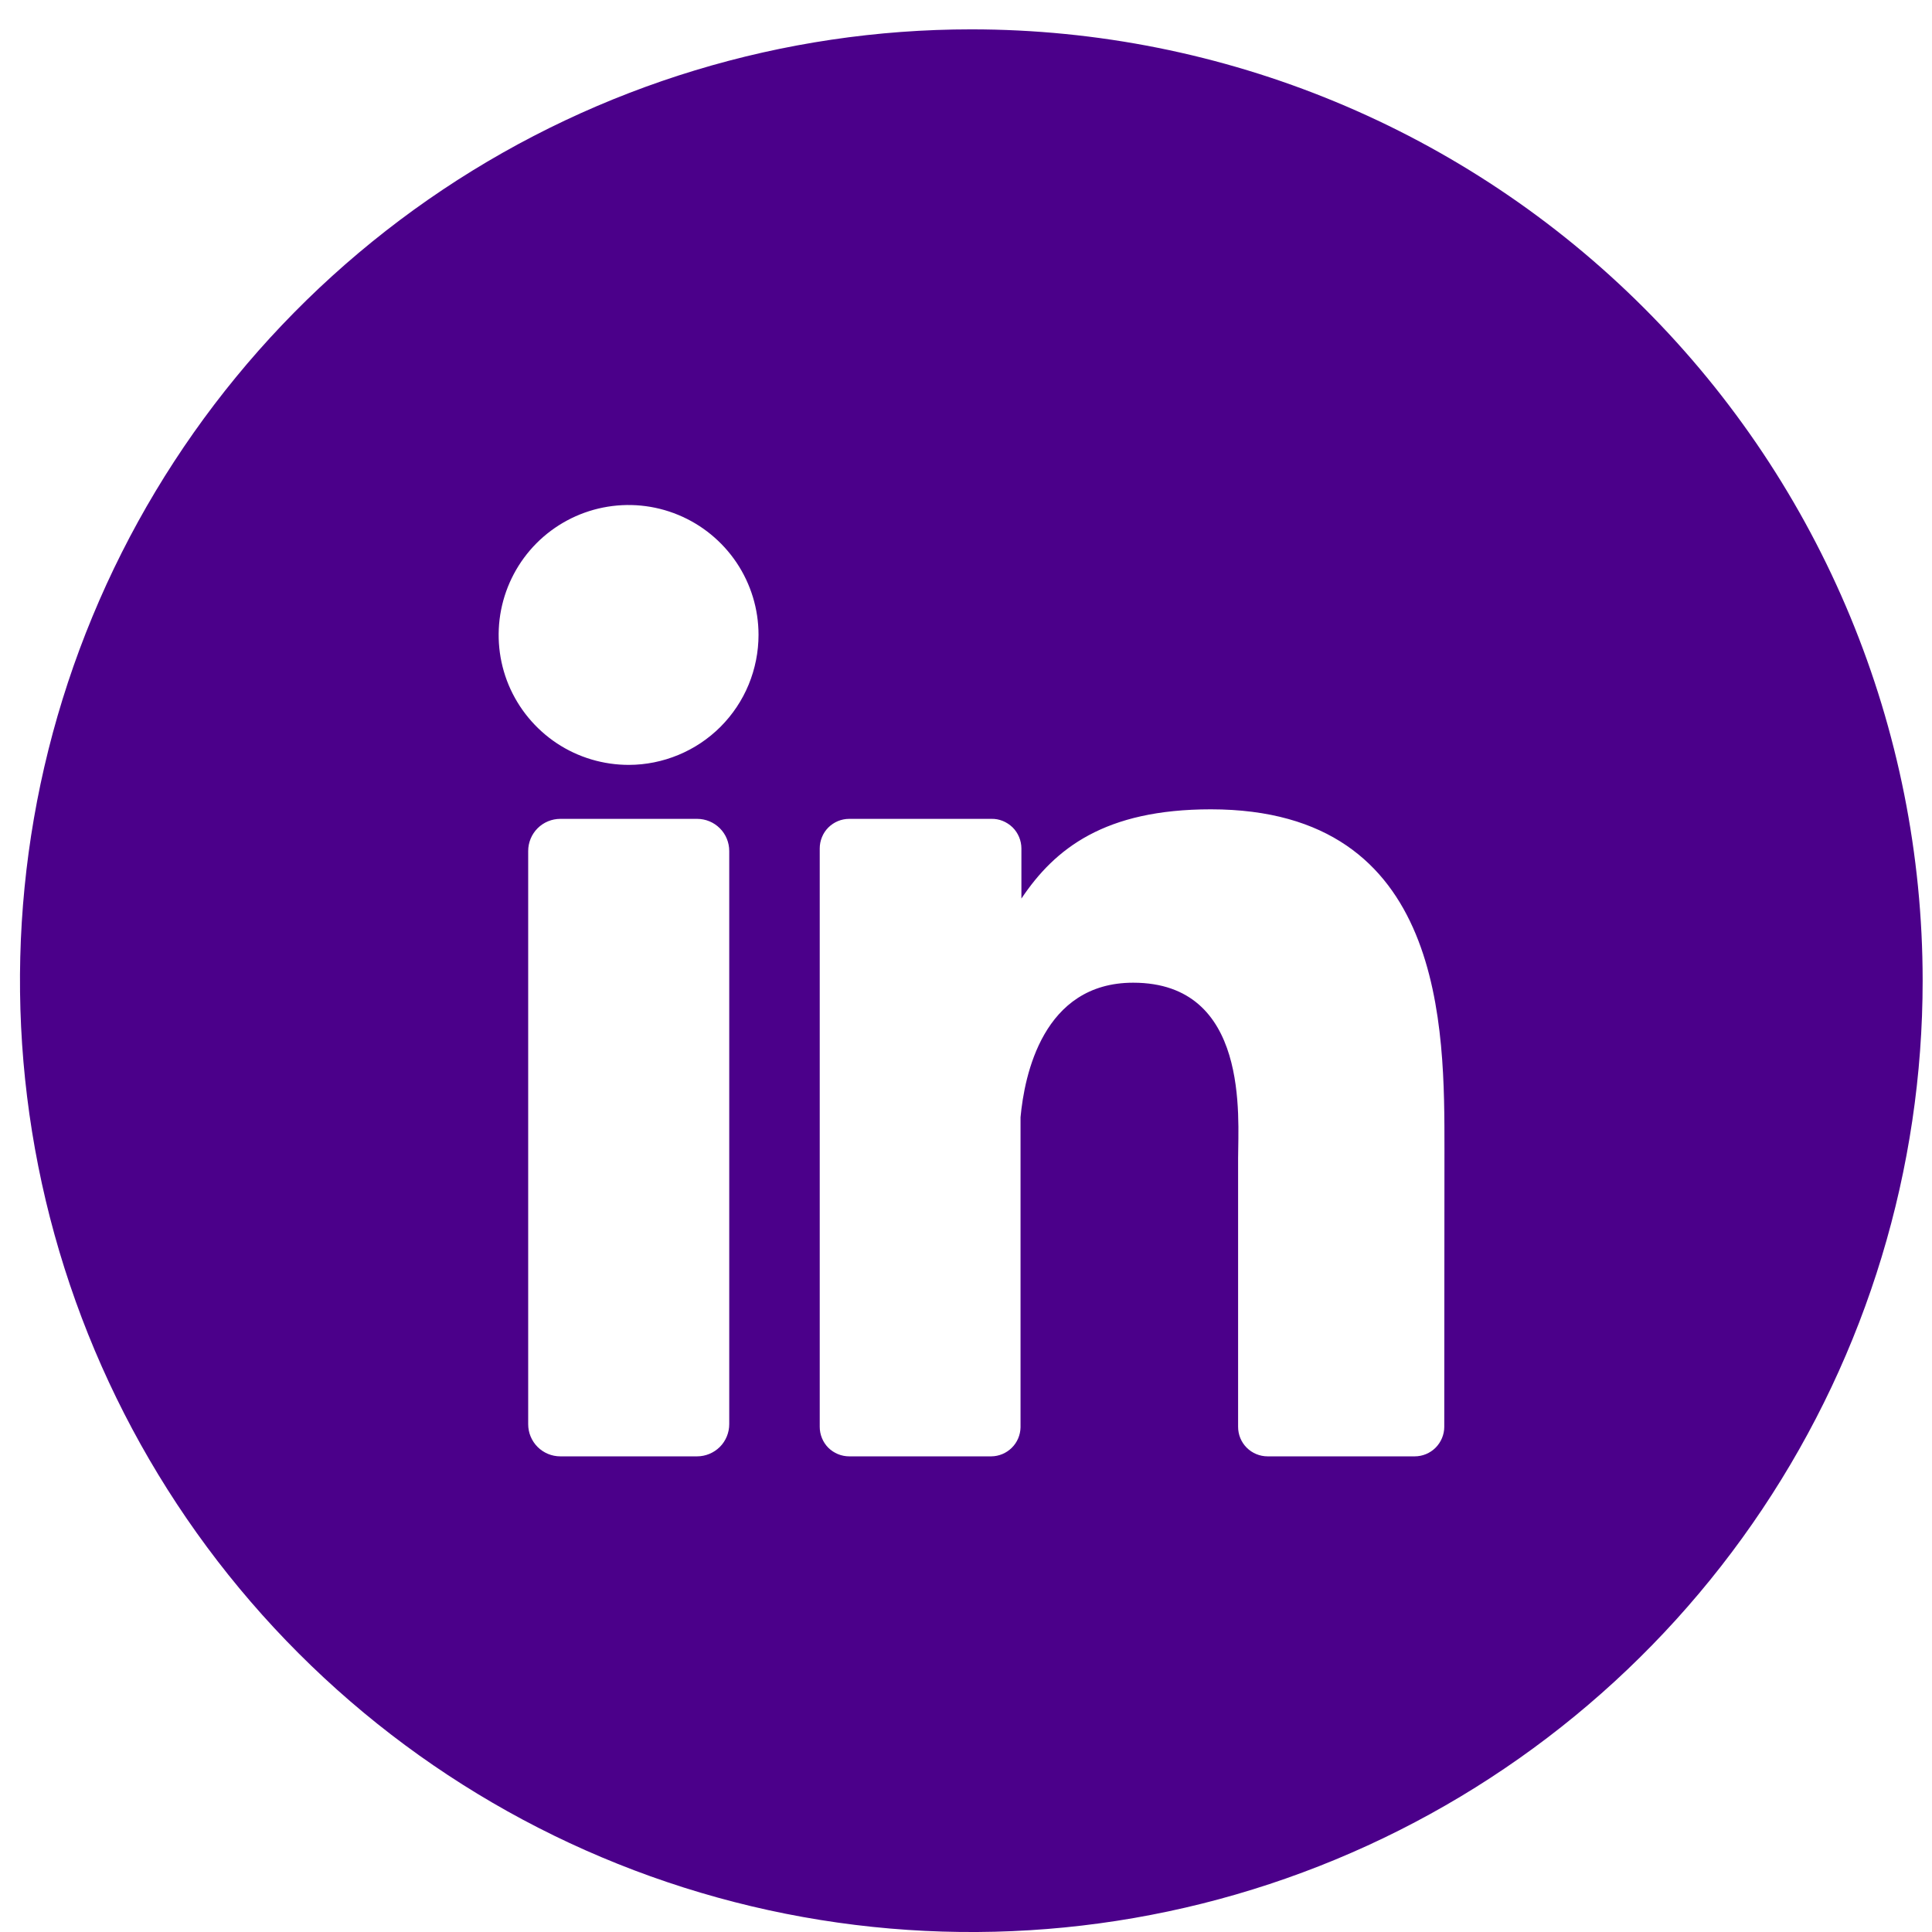 <svg width="31" height="31" viewBox="0 0 31 31" fill="none" xmlns="http://www.w3.org/2000/svg">
<path d="M15.585 0.471C12.566 0.471 9.615 1.366 7.105 3.043C4.595 4.721 2.638 7.105 1.483 9.894C0.327 12.683 0.025 15.752 0.614 18.713C1.203 21.674 2.657 24.394 4.792 26.529C6.926 28.664 9.646 30.118 12.607 30.707C15.568 31.296 18.638 30.994 21.427 29.838C24.216 28.683 26.6 26.726 28.277 24.216C29.955 21.706 30.85 18.755 30.85 15.736C30.85 11.687 29.242 7.804 26.379 4.942C23.516 2.079 19.634 0.471 15.585 0.471ZM11.701 22.852C11.701 22.988 11.647 23.12 11.55 23.217C11.453 23.313 11.322 23.368 11.185 23.368H8.991C8.924 23.368 8.856 23.355 8.794 23.329C8.731 23.303 8.674 23.265 8.626 23.217C8.578 23.169 8.54 23.112 8.514 23.049C8.488 22.987 8.475 22.919 8.475 22.852V13.655C8.475 13.518 8.53 13.386 8.626 13.29C8.723 13.193 8.855 13.139 8.991 13.139H11.185C11.322 13.139 11.453 13.193 11.55 13.29C11.647 13.386 11.701 13.518 11.701 13.655V22.852ZM10.094 12.273C9.682 12.274 9.278 12.154 8.934 11.926C8.59 11.697 8.322 11.373 8.162 10.992C8.003 10.611 7.961 10.192 8.04 9.787C8.12 9.382 8.317 9.01 8.608 8.717C8.899 8.425 9.271 8.225 9.675 8.144C10.08 8.063 10.499 8.103 10.881 8.261C11.262 8.418 11.588 8.685 11.818 9.027C12.048 9.37 12.171 9.773 12.171 10.186C12.171 10.46 12.117 10.731 12.013 10.984C11.909 11.237 11.755 11.467 11.562 11.661C11.368 11.855 11.139 12.008 10.886 12.113C10.633 12.218 10.362 12.273 10.088 12.273H10.094ZM23.174 22.894C23.174 23.02 23.123 23.14 23.035 23.229C22.946 23.318 22.825 23.368 22.7 23.368H20.34C20.214 23.368 20.093 23.318 20.004 23.229C19.915 23.14 19.866 23.02 19.866 22.894V18.579C19.866 17.935 20.052 15.768 18.182 15.768C16.732 15.768 16.437 17.258 16.375 17.927V22.904C16.372 23.027 16.322 23.145 16.234 23.231C16.146 23.318 16.028 23.367 15.905 23.368H13.627C13.565 23.368 13.503 23.356 13.445 23.332C13.388 23.308 13.335 23.274 13.291 23.23C13.247 23.186 13.212 23.133 13.189 23.076C13.165 23.018 13.153 22.956 13.153 22.894V13.614C13.153 13.552 13.165 13.49 13.189 13.432C13.212 13.375 13.247 13.322 13.291 13.278C13.335 13.234 13.388 13.199 13.445 13.175C13.503 13.151 13.565 13.139 13.627 13.139H15.905C15.968 13.137 16.031 13.149 16.089 13.172C16.148 13.196 16.201 13.231 16.247 13.275C16.292 13.319 16.327 13.372 16.352 13.431C16.376 13.489 16.389 13.551 16.389 13.614V14.418C16.927 13.614 17.726 12.986 19.428 12.986C23.2 12.986 23.177 16.509 23.177 18.443L23.174 22.894Z" fill="#4B008A"/>
</svg>
